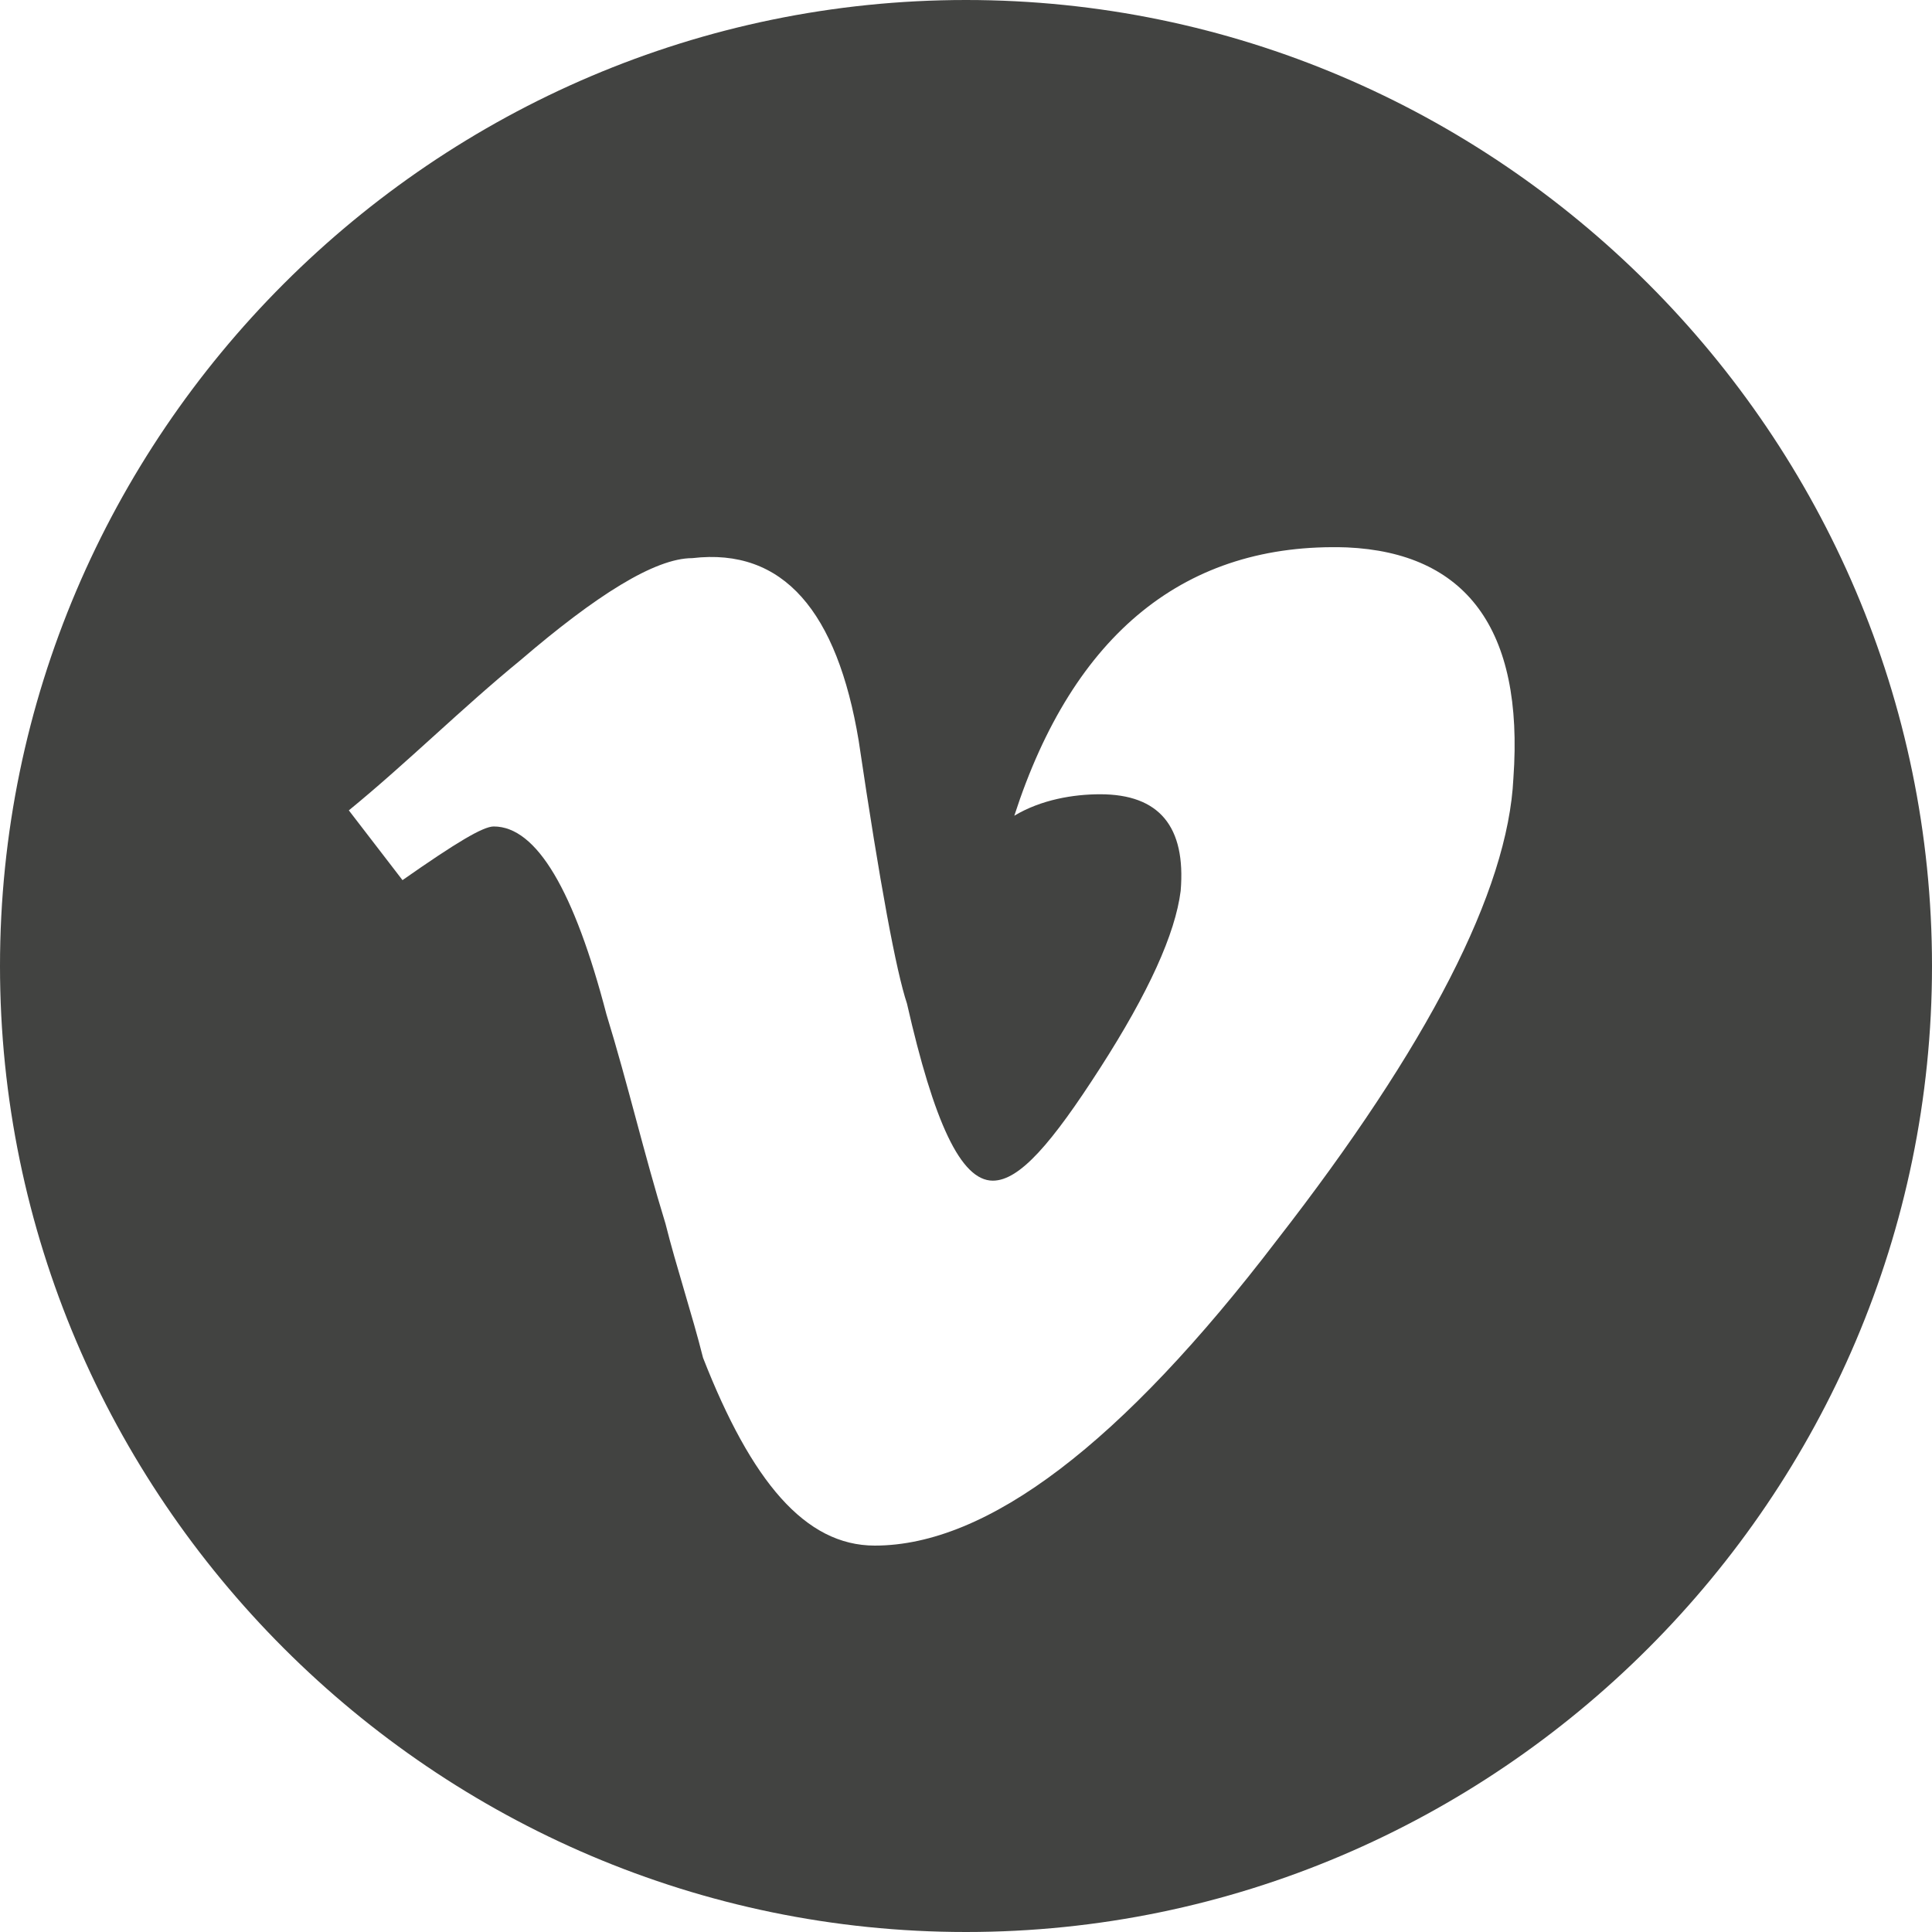 <?xml version="1.0" encoding="utf-8"?>
<!-- Generator: Adobe Illustrator 22.0.1, SVG Export Plug-In . SVG Version: 6.00 Build 0)  -->
<svg version="1.1" id="Layer_1" xmlns="http://www.w3.org/2000/svg" xmlns:xlink="http://www.w3.org/1999/xlink" x="0px" y="0px"
	 viewBox="0 0 36 36" style="enable-background:new 0 0 36 36;" xml:space="preserve">
<style type="text/css">
	.st0{fill:#424341;}
</style>
<path class="st0" d="M113.2,18c0,9.9-8.1,18-18,18c-9.9,0-18-8.1-18-18c0-9.9,8.1-18,18-18C105.2,0,113.2,8.1,113.2,18z M89.1,7
	c-2.7,0-4.9,2.2-4.9,4.9v12.3c0,2.7,2.2,4.9,4.9,4.9h12.3c2.7,0,4.9-2.2,4.9-4.9V11.9c0-2.7-2.2-4.9-4.9-4.9H89.1z M95.2,24.1
	c-3.3,0-6.1-2.7-6.1-6.1s2.7-6.1,6.1-6.1s6.1,2.7,6.1,6.1S98.6,24.1,95.2,24.1z M102.2,12.3c-0.7,0-1.2-0.5-1.2-1.2s0.5-1.2,1.2-1.2
	c0.7,0,1.2,0.5,1.2,1.2S102.9,12.3,102.2,12.3z M95.2,21c1.7,0,3-1.3,3-3s-1.3-3-3-3s-3,1.3-3,3S93.6,21,95.2,21z"/>
<path class="st0" d="M57.1,0c-9.9,0-18,8.1-18,18s8.1,18,18,18s18-8.1,18-18S67,0,57.1,0z M51.8,27.2h-4.1V14.9h4.1V27.2z
	 M49.8,13.2L49.8,13.2c-1.4,0-2.3-1-2.3-2.1c0-1.2,0.9-2.1,2.3-2.1c1.4,0,2.2,0.9,2.3,2.1C52.1,12.3,51.2,13.2,49.8,13.2z
	 M66.5,27.2h-4.1v-6.5c0-1.6-0.6-2.8-2.1-2.8c-1.1,0-1.8,0.8-2.1,1.5c-0.1,0.3-0.1,0.6-0.1,1v6.8h-4.1c0,0,0.1-11.1,0-12.3h4.1v1.7
	c0.5-0.8,1.5-2,3.7-2c2.7,0,4.7,1.8,4.7,5.5V27.2z"/>
<path class="st0" d="M18,0C8.1,0,0,8.1,0,18s8.1,18,18,18s18-8.1,18-18S27.9,0,18,0z M25.1,10.2c2.2,0.1,3.3,1.5,3.1,4.3
	c-0.1,2.1-1.6,5-4.4,8.6c-2.9,3.8-5.4,5.7-7.5,5.7c-1.3,0-2.3-1.2-3.2-3.5c-0.2-0.8-0.5-1.7-0.7-2.5c-0.4-1.3-0.7-2.6-1.1-3.9
	c-0.6-2.3-1.3-3.5-2.1-3.5c-0.2,0-0.7,0.3-1.7,1l-1-1.3c1.1-0.9,2.1-1.9,3.2-2.8c1.4-1.2,2.5-1.9,3.2-1.9c1.7-0.2,2.7,1,3.1,3.4
	c0.4,2.7,0.7,4.3,0.9,4.9c0.5,2.2,1,3.3,1.6,3.3c0.5,0,1.1-0.7,2-2.1c0.9-1.4,1.4-2.5,1.5-3.3c0.1-1.2-0.4-1.8-1.5-1.8
	c-0.5,0-1.1,0.1-1.6,0.4C20,11.8,22.1,10.1,25.1,10.2z"/>
</svg>

